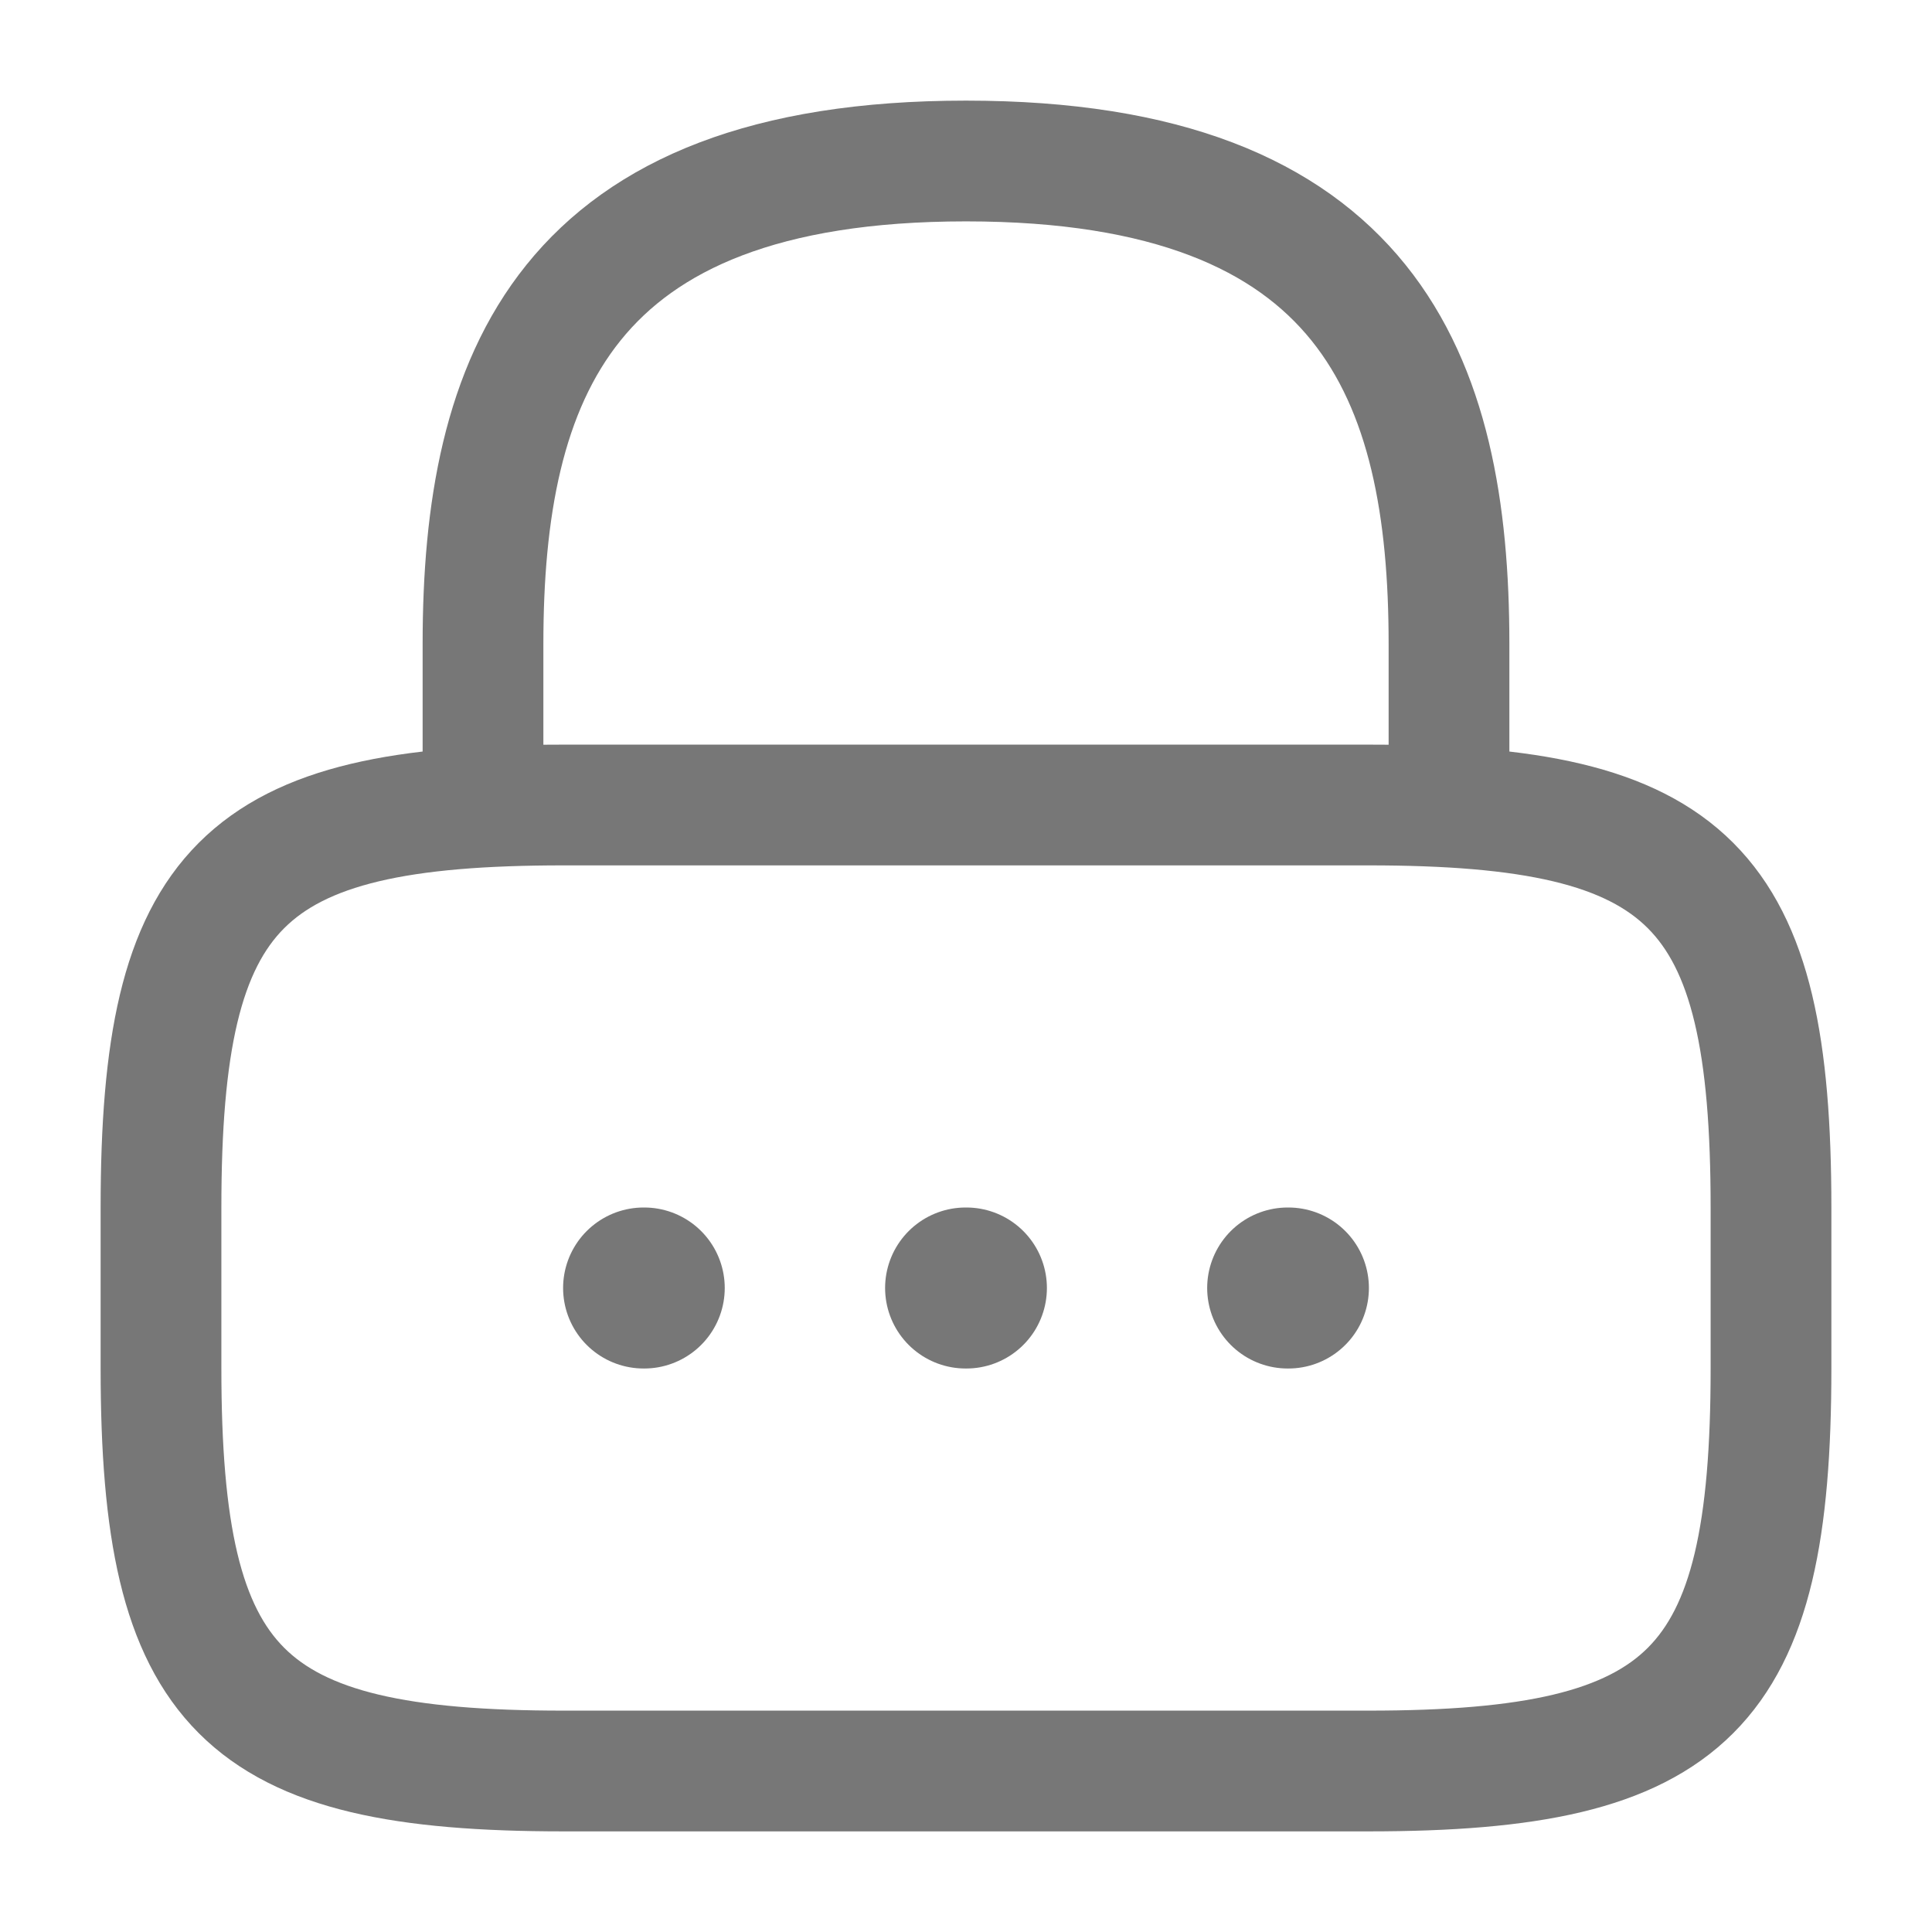 <svg width="24" height="24" viewBox="0 0 24 24" fill="none" xmlns="http://www.w3.org/2000/svg">
<path d="M6 10V8C6 4.69 7 2 12 2C17 2 18 4.69 18 8V10" stroke="#777777" stroke-width="1.5" stroke-linecap="round" stroke-linejoin="round"/>
<path d="M17 22H7C3 22 2 21 2 17V15C2 11 3 10 7 10H17C21 10 22 11 22 15V17C22 21 21 22 17 22Z" stroke="#777777" stroke-width="1.5" stroke-linecap="round" stroke-linejoin="round"/>
<path d="M15.996 16H16.005" stroke="#777777" stroke-width="2" stroke-linecap="round" stroke-linejoin="round"/>
<path d="M11.995 16H12.005" stroke="#777777" stroke-width="2" stroke-linecap="round" stroke-linejoin="round"/>
<path d="M7.995 16H8.003" stroke="#777777" stroke-width="2" stroke-linecap="round" stroke-linejoin="round"/>
</svg>
